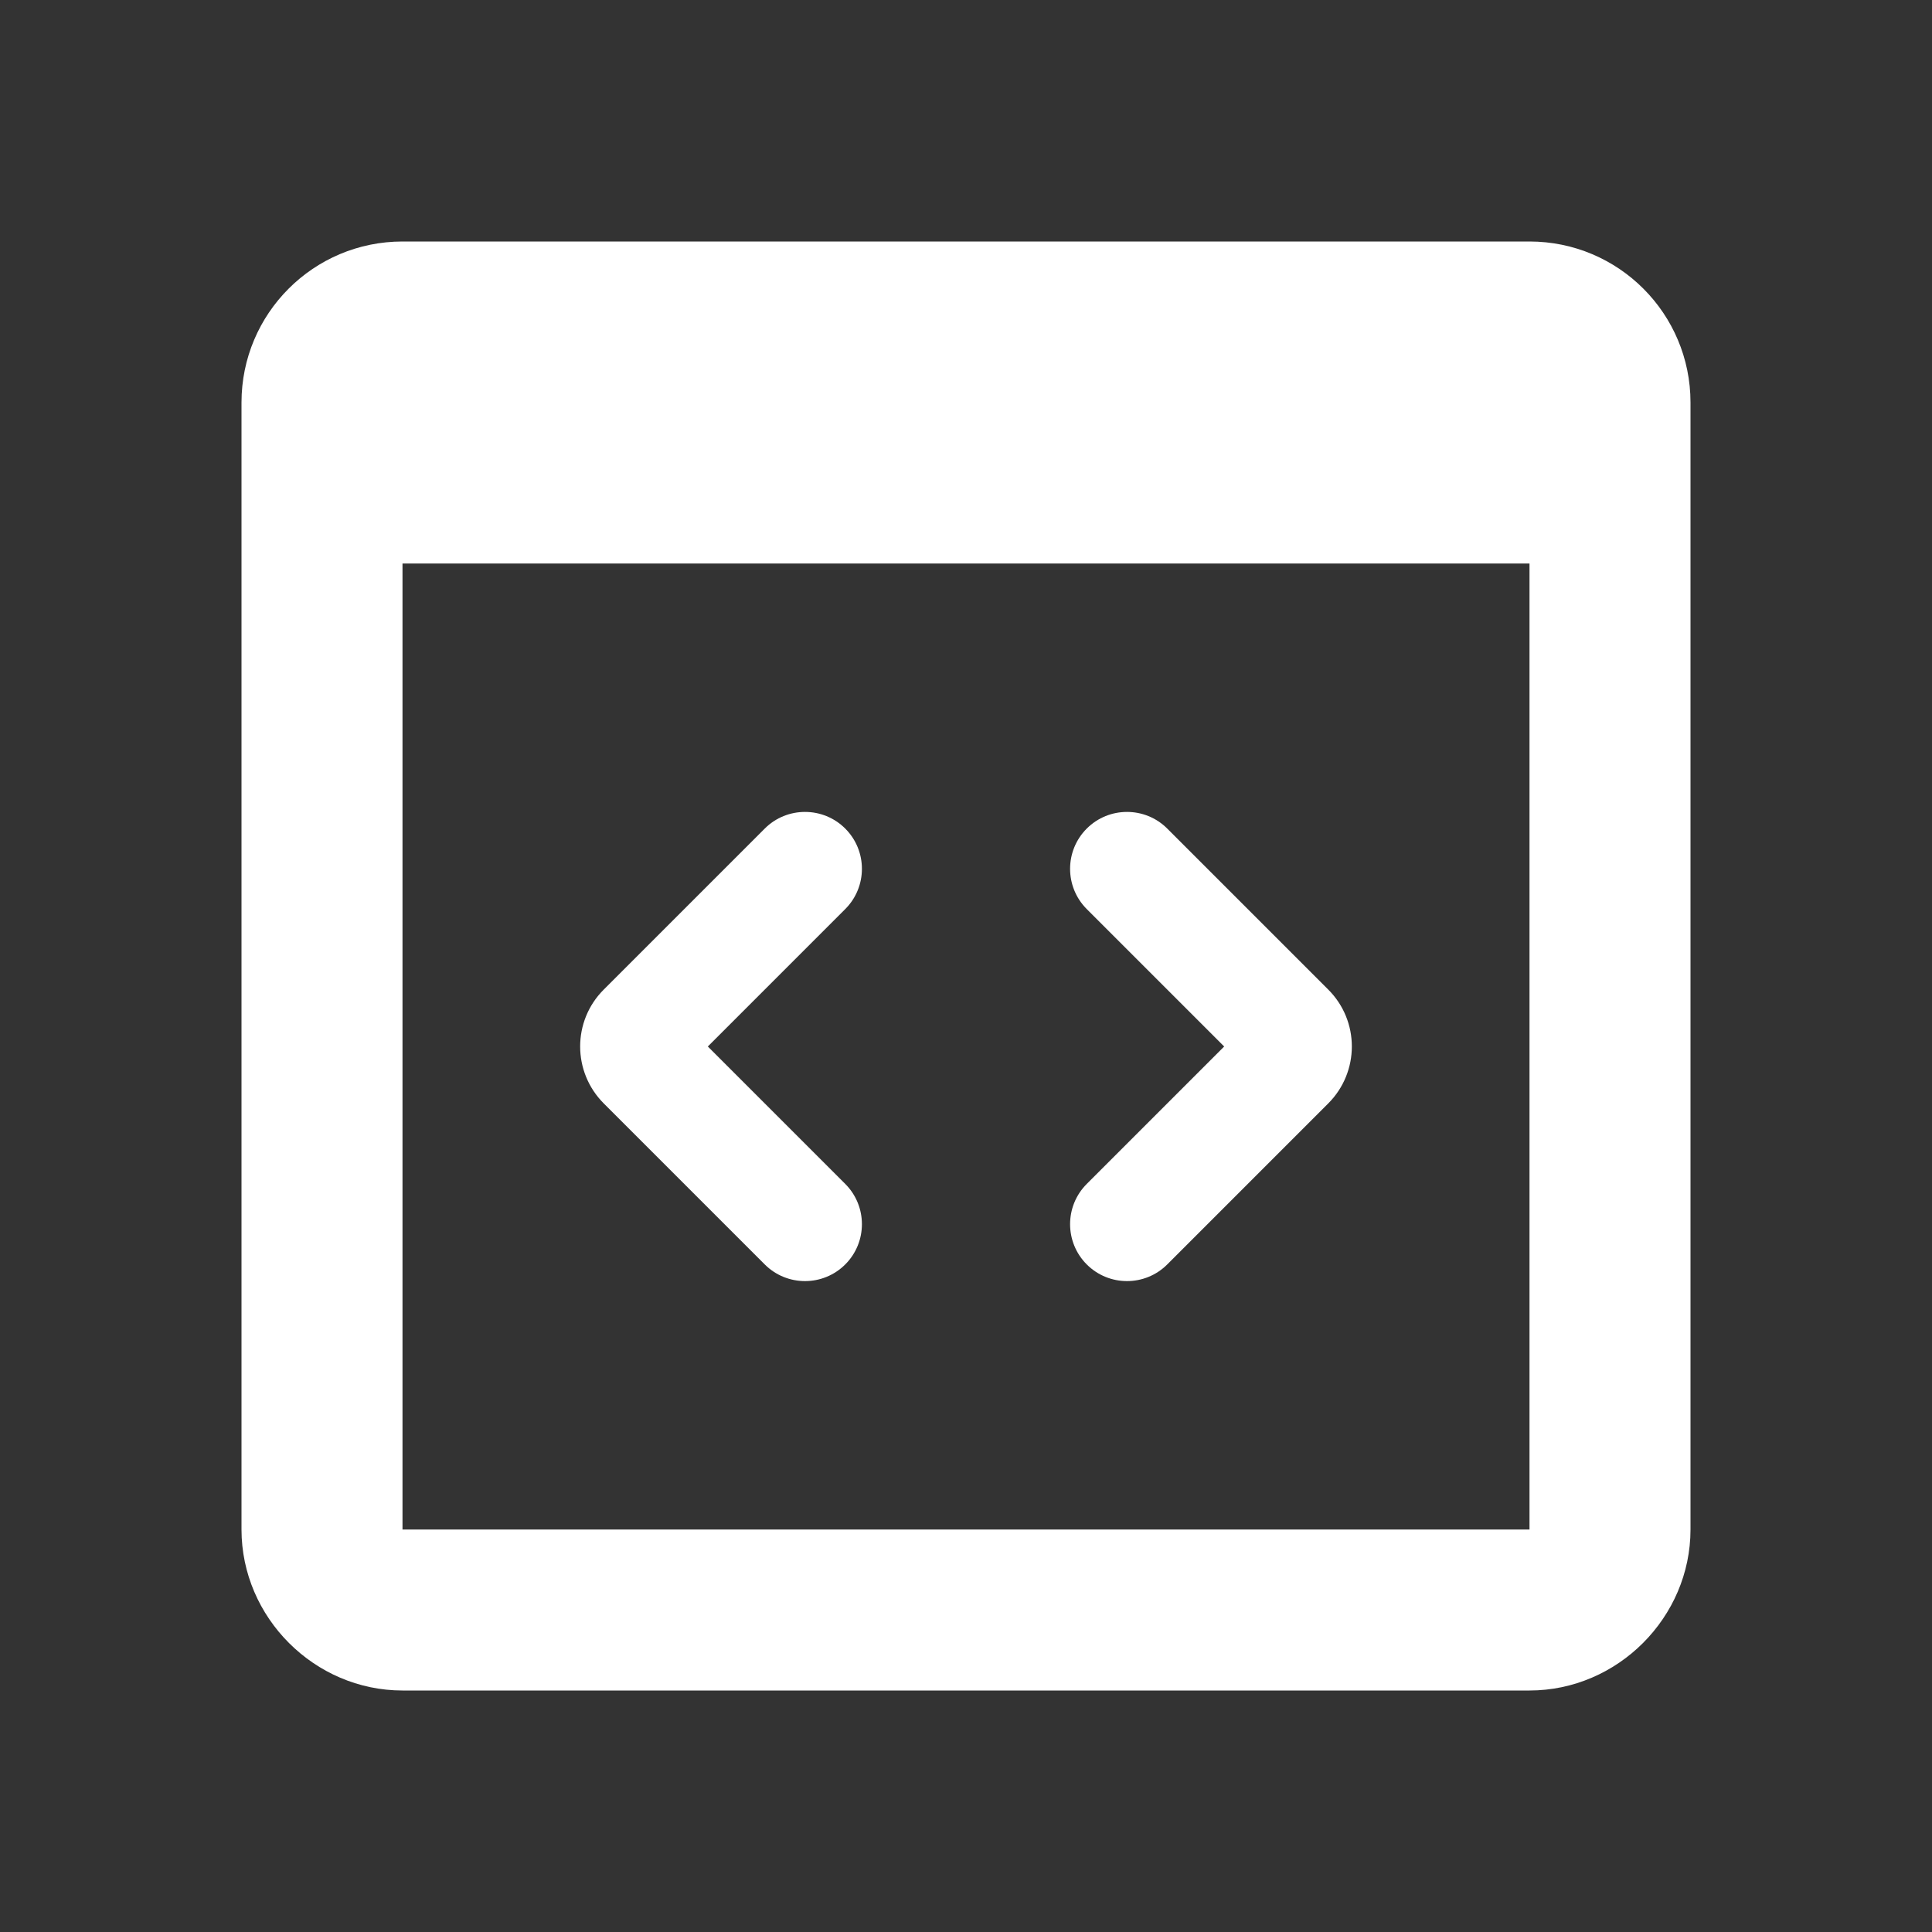 <svg width="60" height="60" viewBox="0 0 60 60" fill="none" xmlns="http://www.w3.org/2000/svg">
<rect x="0" y="0" width="60" height="60" fill="#333333" stroke="none"/>
<path d="M12.5 7.5C9.738 7.5 7.5 9.738 7.5 12.5V17.5V47.5C7.5 50.233 9.767 52.5 12.5 52.5H47.5C50.233 52.5 52.5 50.233 52.5 47.5V15V12.5C52.5 9.738 50.263 7.5 47.5 7.5H12.5ZM12.5 17.5H47.5V47.5H12.5V17.5ZM25 25.215C24.547 25.215 24.095 25.387 23.75 25.732L18.75 30.732C17.773 31.707 17.773 33.29 18.75 34.268L23.75 39.268C24.44 39.958 25.56 39.958 26.25 39.268C26.94 38.578 26.94 37.458 26.25 36.768L21.982 32.5L26.25 28.232C26.94 27.542 26.94 26.422 26.25 25.732C25.905 25.387 25.453 25.215 25 25.215ZM35 25.215C34.547 25.215 34.095 25.387 33.75 25.732C33.06 26.422 33.06 27.542 33.75 28.232L38.018 32.5L33.75 36.768C33.06 37.458 33.06 38.578 33.75 39.268C34.44 39.958 35.56 39.958 36.25 39.268L41.25 34.268C42.227 33.29 42.227 31.707 41.25 30.732L36.25 25.732C35.905 25.387 35.453 25.215 35 25.215Z" fill="white"/>
</svg>
